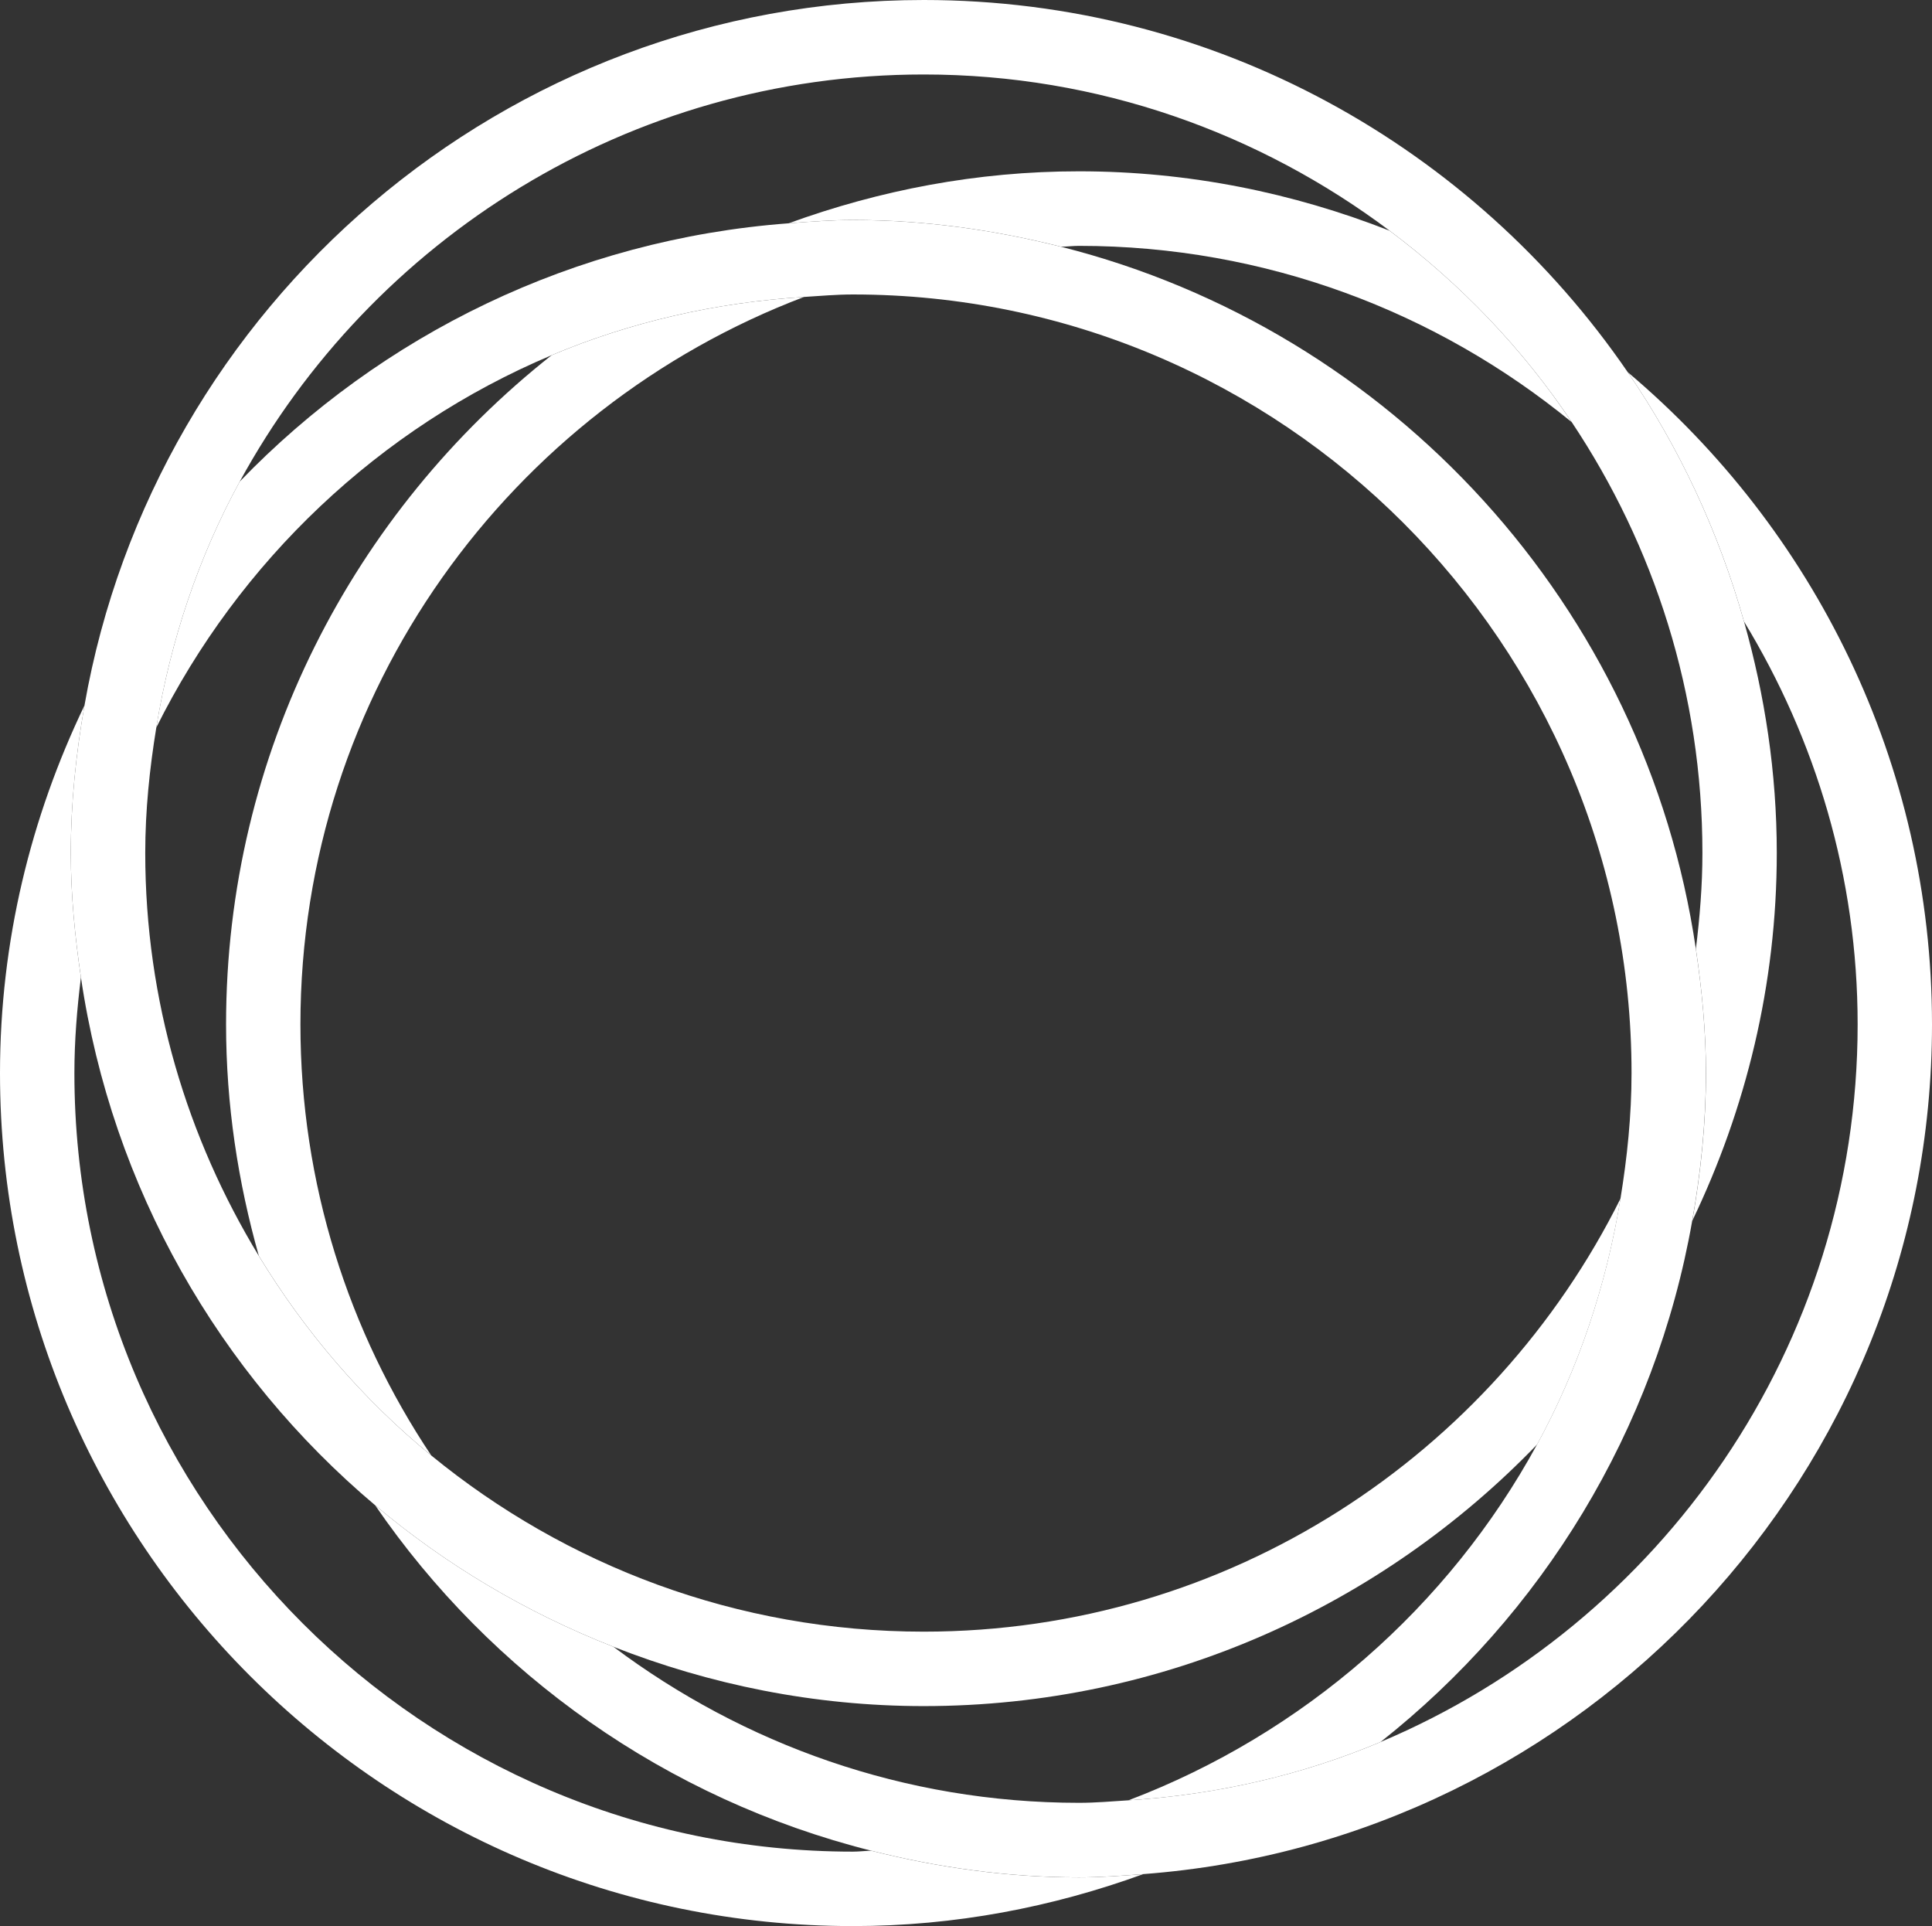 <?xml version="1.0" encoding="utf-8"?>
<!-- Generator: Adobe Illustrator 25.4.1, SVG Export Plug-In . SVG Version: 6.00 Build 0)  -->
<svg version="1.1" id="Ebene_1" xmlns="http://www.w3.org/2000/svg" xmlns:xlink="http://www.w3.org/1999/xlink" x="0px" y="0px"
	 viewBox="0 0 53.858 53.688" style="enable-background:new 0 0 53.858 53.688;" xml:space="preserve">
<rect x="0" y="0" width="53.858" height="53.688" fill="#333333" stroke="none"/>
<g id="Ebene_1_00000155853459884741909270000015674818092230829743_">
</g>
<g id="Ebene_4">
</g>
<g id="Ebene_3">
</g>
<g id="Ebene_2_00000092436166192803989560000013330228511021569711_">
	<g>
		<path style="fill:none;" d="M10.457,41.958c-4.341-3.659-7.337-8.841-8.201-14.714
			c-0.108,0.877-0.182,1.763-0.182,2.669c0,11.966,9.735,21.7,21.703,21.7
			c0.171,0,0.337-0.022,0.508-0.026C18.585,50.151,13.691,46.676,10.457,41.958z"/>
		<path style="fill:none;" d="M7.216,35.009c-0.582-2.056-0.914-4.216-0.914-6.455
			c0-7.561,3.559-14.294,9.076-18.652c-4.802,2.023-8.71,5.737-11.021,10.381
			C4.171,21.422,4.049,22.584,4.049,23.776C4.049,27.891,5.22,31.727,7.216,35.009z"/>
		<path style="fill:none;" d="M42.851,40.262c-4.328,4.488-10.387,7.294-17.099,7.294
			c-3.055,0-5.967-0.6-8.653-1.654c3.626,2.718,8.111,4.35,12.982,4.35
			c0.466,0,0.921-0.041,1.379-0.07C36.333,48.33,40.381,44.793,42.851,40.262z"/>
		<path style="fill:none;" d="M8.375,28.553c0,4.441,1.346,8.572,3.646,12.015
			c3.744,3.067,8.525,4.912,13.731,4.912c8.507,0,15.866-4.931,19.424-12.075
			c0.186-1.14,0.308-2.302,0.308-3.494c0-11.968-9.737-21.704-21.706-21.704
			c-0.46,0-0.91,0.041-1.362,0.069C14.223,11.383,8.375,19.289,8.375,28.553z"/>
		<path style="fill:none;" d="M29.581,6.878c9.216,2.325,16.292,10.027,17.694,19.571
			c0.109-0.878,0.182-1.766,0.182-2.673c0-4.439-1.345-8.567-3.642-12.009
			c-3.744-3.068-8.527-4.915-13.735-4.915C29.912,6.853,29.749,6.874,29.581,6.878z"/>
		<path style="fill:none;" d="M21.988,6.223c2.53-0.92,5.248-1.448,8.092-1.448
			c3.057,0,5.971,0.6,8.658,1.656c-3.627-2.721-8.114-4.355-12.987-4.355
			c-8.221,0-15.387,4.594-19.069,11.348C10.62,9.341,15.995,6.672,21.988,6.223z"/>
		<path style="fill:none;" d="M47.175,34.027c-1.029,5.86-4.2,10.982-8.688,14.53
			c7.805-3.291,13.298-11.017,13.298-20.003c0-4.113-1.172-7.949-3.168-11.23
			c0.581,2.055,0.914,4.214,0.914,6.453C49.531,27.45,48.669,30.918,47.175,34.027z"/>
		<path style="fill:#FFFFFF;" d="M24.285,51.587c-0.17,0.004-0.336,0.026-0.508,0.026
			c-11.968,0-21.703-9.735-21.703-21.7c0-0.905,0.073-1.792,0.182-2.669
			c-0.167-1.135-0.282-2.287-0.282-3.467c0-1.405,0.146-2.775,0.381-4.114
			C0.862,22.771,0,26.239,0,29.912c0,13.109,10.666,23.776,23.777,23.776
			c2.845,0,5.562-0.528,8.092-1.448c-0.593,0.044-1.185,0.091-1.789,0.091
			C28.078,52.331,26.144,52.055,24.285,51.587z"/>
		<g>
			<path style="fill:#FFFFFF;" d="M21.988,6.223c0.593-0.044,1.185-0.091,1.789-0.091
				c2.005,0,3.942,0.277,5.804,0.746c0.168-0.004,0.331-0.025,0.499-0.025
				c5.208,0,9.99,1.846,13.735,4.915c-1.374-2.059-3.1-3.854-5.077-5.337
				c-2.687-1.056-5.601-1.656-8.658-1.656C27.236,4.774,24.519,5.303,21.988,6.223z"/>
			<path style="fill:#FFFFFF;" d="M12.021,40.569c-2.3-3.443-3.646-7.574-3.646-12.015
				c0-9.264,5.848-17.17,14.04-20.277C19.937,8.432,17.564,8.98,15.378,9.901
				c-5.518,4.359-9.076,11.092-9.076,18.652c0,2.24,0.333,4.399,0.914,6.455
				C8.501,37.121,10.117,39.009,12.021,40.569z"/>
			<path style="fill:#FFFFFF;" d="M45.376,10.374c1.438,2.098,2.532,4.442,3.241,6.949
				c1.996,3.281,3.168,7.117,3.168,11.23c0,8.986-5.493,16.713-13.298,20.003
				c-2.183,0.92-4.552,1.469-7.027,1.626c-0.458,0.029-0.914,0.07-1.379,0.07
				c-4.871,0-9.356-1.632-12.982-4.35c-2.433-0.955-4.675-2.287-6.642-3.945
				c3.233,4.718,8.127,8.194,13.828,9.629c1.859,0.468,3.793,0.744,5.796,0.744
				c0.604,0,1.196-0.046,1.789-0.091c12.276-0.921,21.988-11.18,21.988-23.687
				C53.858,21.265,50.555,14.74,45.376,10.374z"/>
		</g>
		<path style="fill:#FFFFFF;" d="M49.531,23.776c0-2.239-0.333-4.398-0.914-6.453
			c-0.709-2.506-1.803-4.851-3.241-6.949C41.088,4.117,33.894,0,25.752,0
			C14.046,0,4.313,8.51,2.355,19.662c-0.235,1.339-0.381,2.709-0.381,4.114
			c0,1.181,0.115,2.332,0.282,3.467c0.864,5.873,3.86,11.056,8.201,14.714
			c1.967,1.658,4.209,2.99,6.642,3.945c2.685,1.054,5.598,1.654,8.653,1.654
			c6.712,0,12.771-2.807,17.099-7.294c1.144-2.099,1.927-4.414,2.325-6.856
			c-3.557,7.144-10.917,12.075-19.424,12.075c-5.206,0-9.987-1.845-13.731-4.912
			c-1.904-1.56-3.52-3.447-4.805-5.56C5.22,31.727,4.049,27.891,4.049,23.776
			c0-1.192,0.122-2.354,0.308-3.494c0.398-2.443,1.181-4.759,2.326-6.858
			c3.682-6.754,10.849-11.348,19.069-11.348c4.873,0,9.36,1.633,12.987,4.355
			c1.976,1.483,3.703,3.279,5.077,5.337c2.297,3.442,3.642,7.57,3.642,12.009
			c0,0.907-0.074,1.795-0.182,2.673c0.166,1.134,0.281,2.284,0.281,3.463
			c0,1.406-0.146,2.776-0.381,4.115C48.669,30.918,49.531,27.45,49.531,23.776z"/>
		<path style="fill:#FFFFFF;" d="M47.275,26.45c-1.402-9.545-8.478-17.246-17.694-19.571
			c-1.861-0.47-3.799-0.746-5.804-0.746c-0.604,0-1.196,0.046-1.789,0.091
			C15.995,6.672,10.62,9.341,6.682,13.424c-1.144,2.099-1.927,4.414-2.326,6.858
			c2.312-4.644,6.219-8.357,11.021-10.381c2.186-0.921,4.558-1.469,7.037-1.624
			c0.453-0.028,0.903-0.069,1.362-0.069c11.969,0,21.706,9.736,21.706,21.704
			c0,1.192-0.122,2.354-0.308,3.494c-0.398,2.443-1.181,4.758-2.325,6.856
			c-2.47,4.531-6.518,8.068-11.39,9.92c2.475-0.157,4.844-0.705,7.027-1.626
			c4.488-3.548,7.659-8.669,8.688-14.53c0.235-1.339,0.381-2.709,0.381-4.115
			C47.556,28.733,47.442,27.583,47.275,26.45z"/>
	</g>
</g>
</svg>
